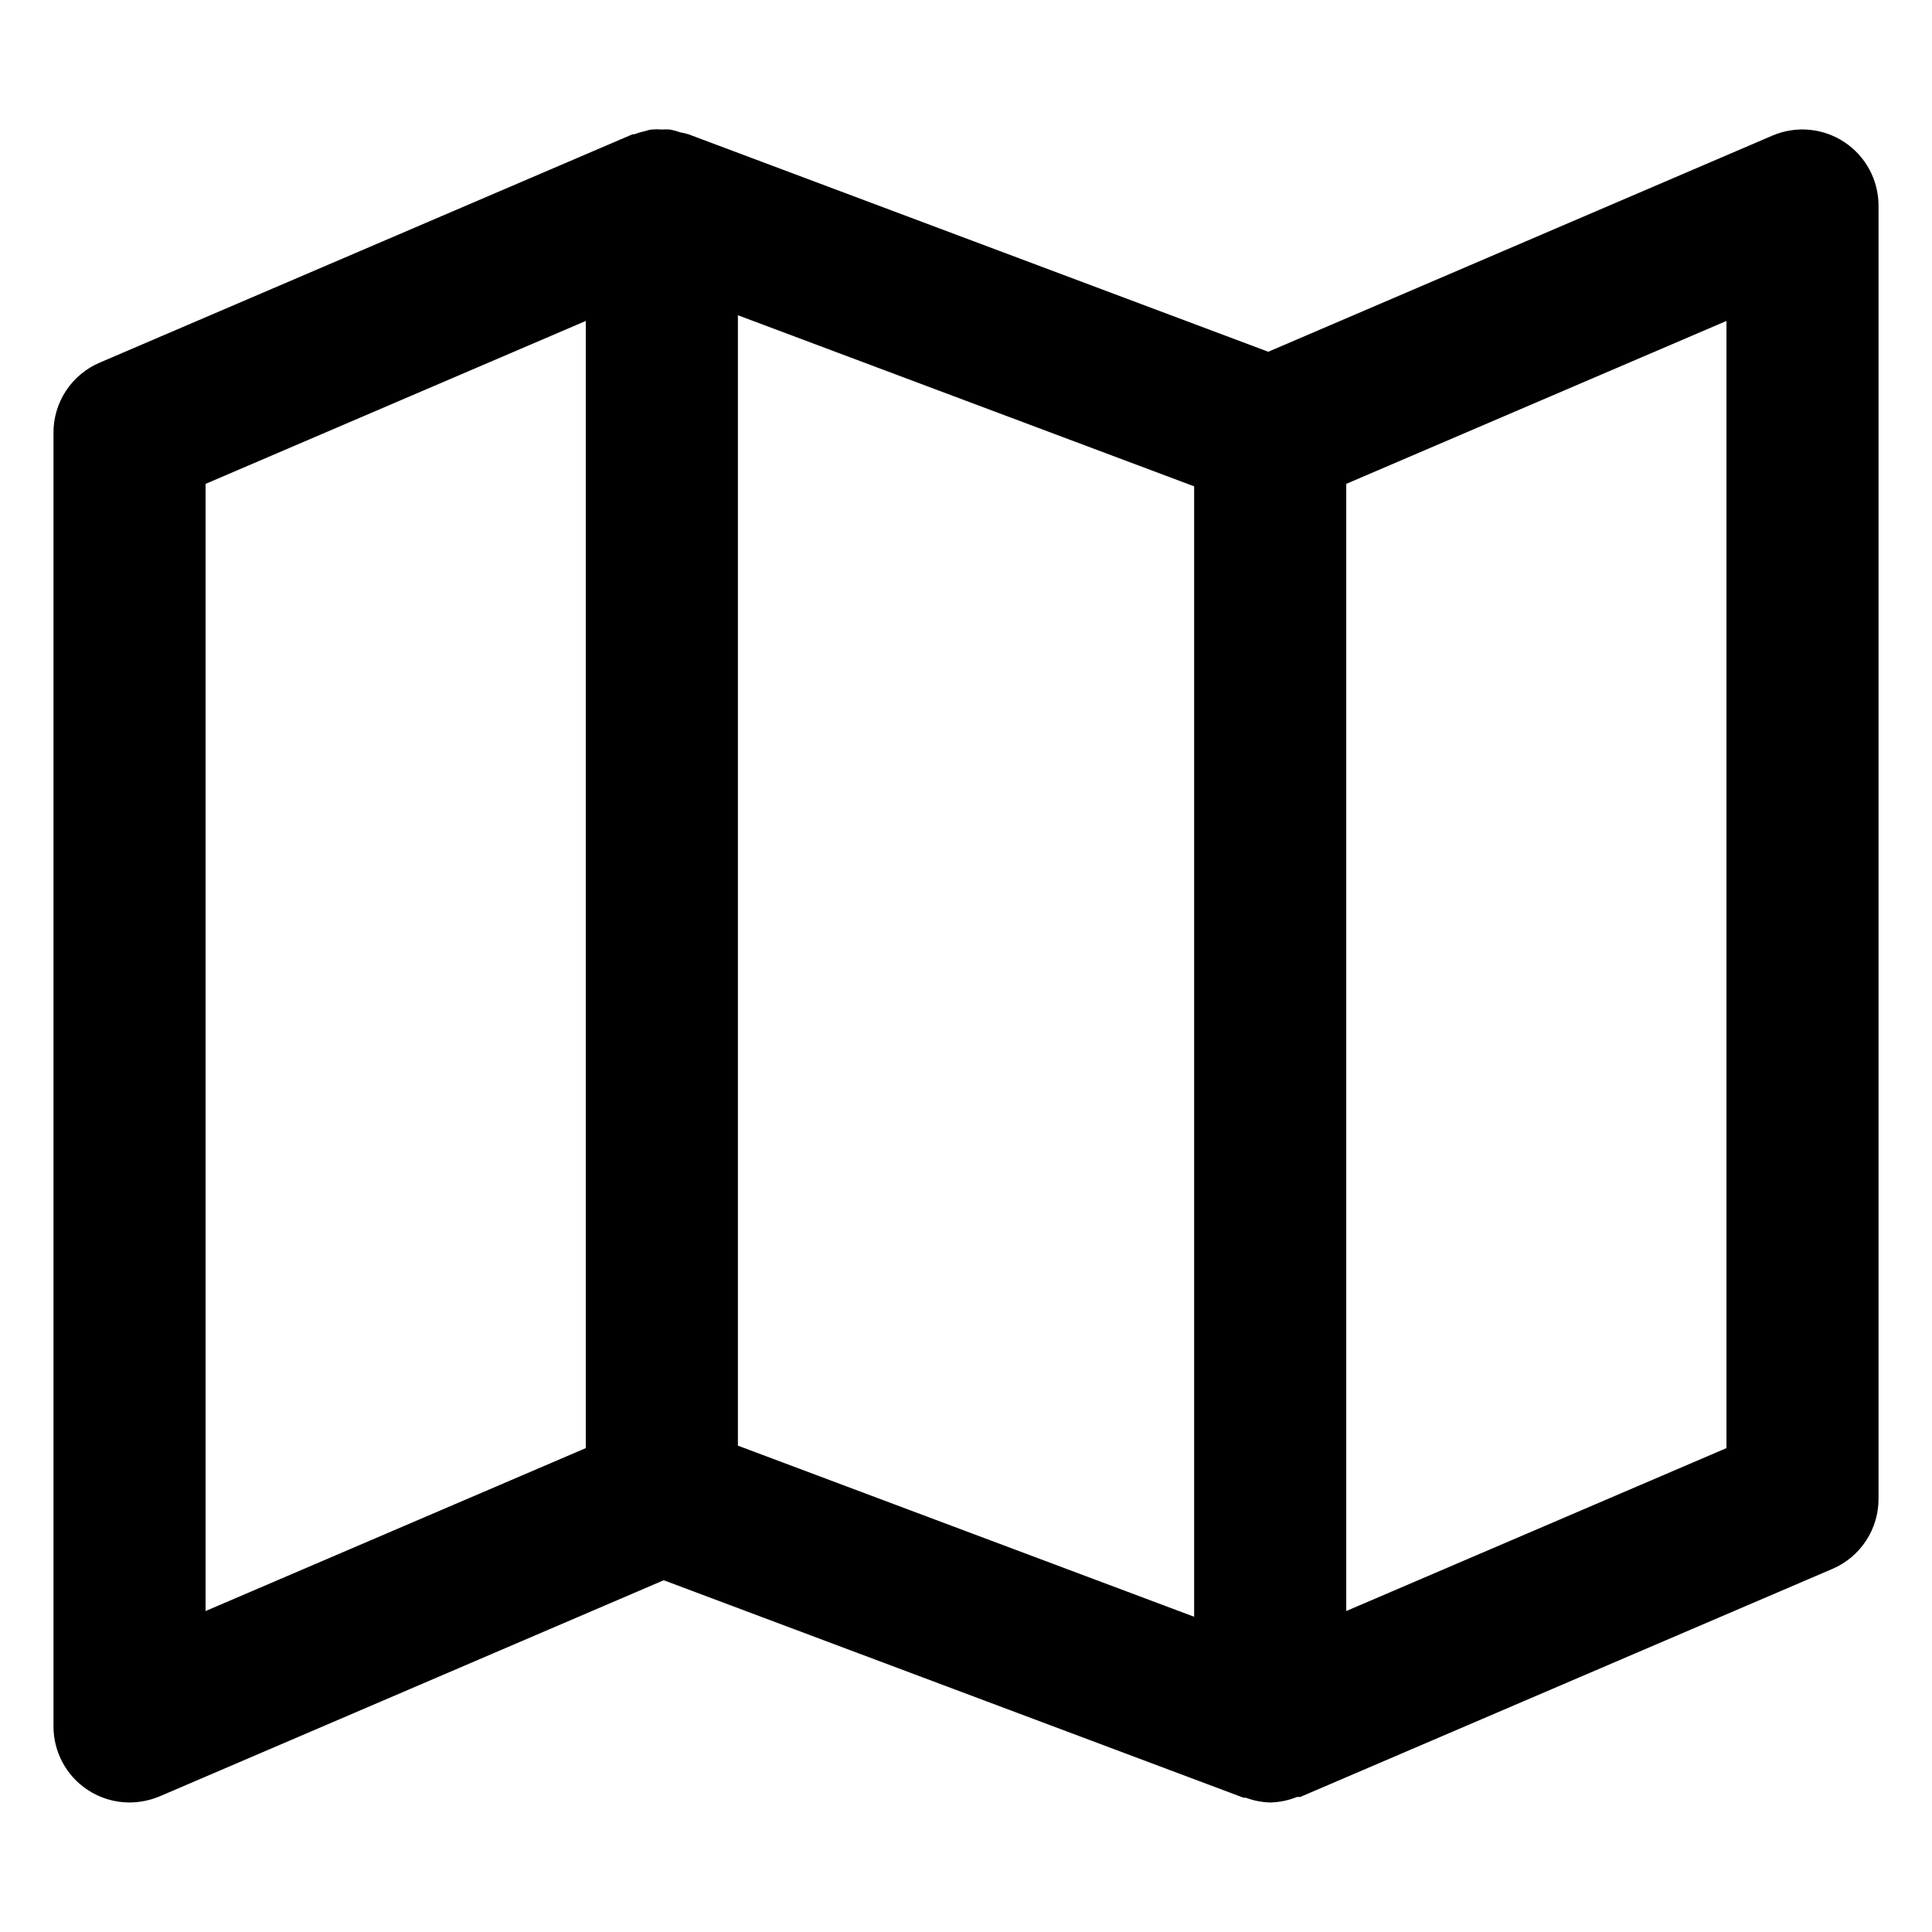 <?xml version="1.0" encoding="UTF-8"?>
<!-- Uploaded to: SVG Repo, www.svgrepo.com, Generator: SVG Repo Mixer Tools -->
<svg fill="#000000" width="800px" height="800px" version="1.1" viewBox="144 144 512 512" xmlns="http://www.w3.org/2000/svg">
 <path d="m632.76 181.65c-5.656-3.738-12.812-4.383-19.043-1.715l-133.61 57.285-153.66-57.637c-0.711-0.215-1.434-0.383-2.164-0.504-0.918-0.34-1.859-0.594-2.824-0.754-0.688-0.043-1.375-0.043-2.062 0-0.855-0.078-1.715-0.078-2.57 0-0.754 0-1.461 0.352-2.215 0.504l-0.004-0.004c-0.855 0.199-1.695 0.453-2.519 0.758h-0.453l-141.07 60.457c-3.715 1.551-6.883 4.18-9.094 7.547-2.207 3.367-3.356 7.32-3.297 11.348v342.59c0 6.777 3.406 13.098 9.066 16.824 3.289 2.172 7.144 3.324 11.086 3.328 2.731-0.016 5.434-0.562 7.957-1.613l133.61-57.281 153.66 57.633h0.605c2.066 0.77 4.242 1.195 6.449 1.262 2.434-0.055 4.844-0.551 7.102-1.461h0.855l141.07-60.457h0.004c3.644-1.57 6.75-4.18 8.918-7.504 2.168-3.328 3.309-7.219 3.273-11.188v-342.59c-0.004-6.777-3.41-13.102-9.07-16.828zm-434.28 90.582 100.76-43.176v298.71l-100.76 43.176zm141.07-44.688 120.91 45.344v299.57l-120.91-45.344zm261.98 300.22-100.76 43.176v-298.71l100.76-43.176z"/>
</svg>
